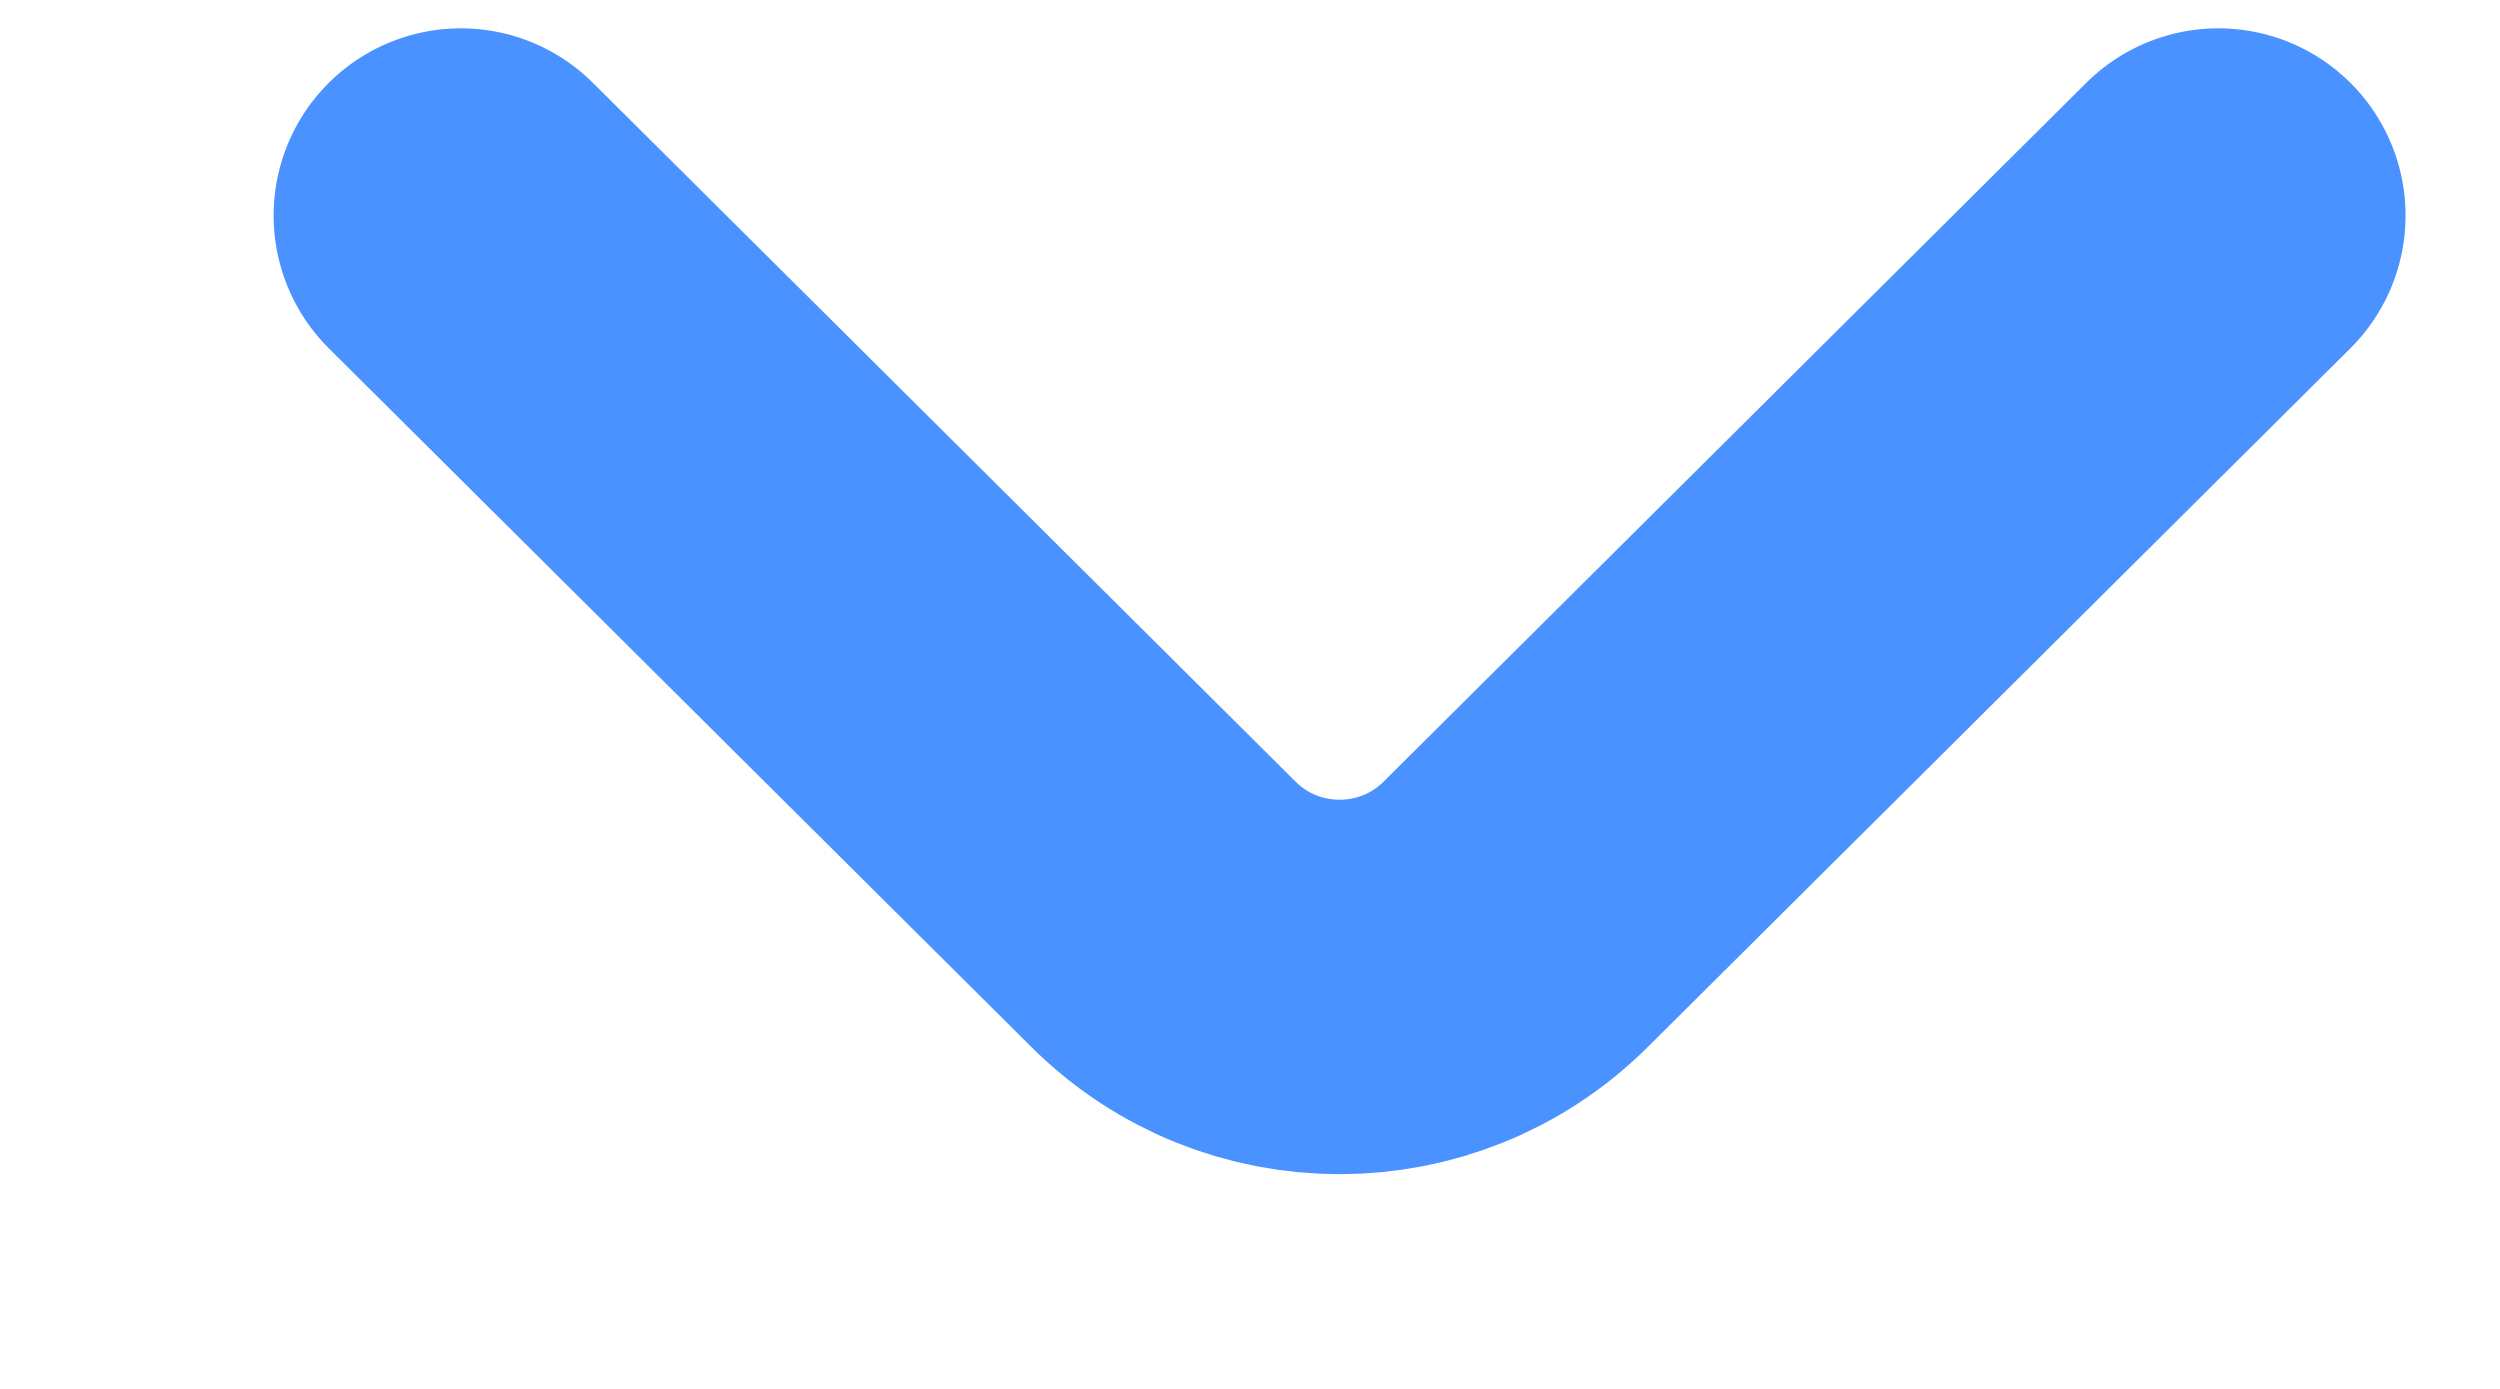 <svg width="9" height="5" viewBox="0 0 9 5" fill="none" xmlns="http://www.w3.org/2000/svg">
<path d="M7.986 0.776L5.456 3.292C5.106 3.64 4.539 3.64 4.189 3.292L1.659 0.776" stroke="#4992FF" stroke-width="1.348" stroke-linecap="round"/>
</svg>

